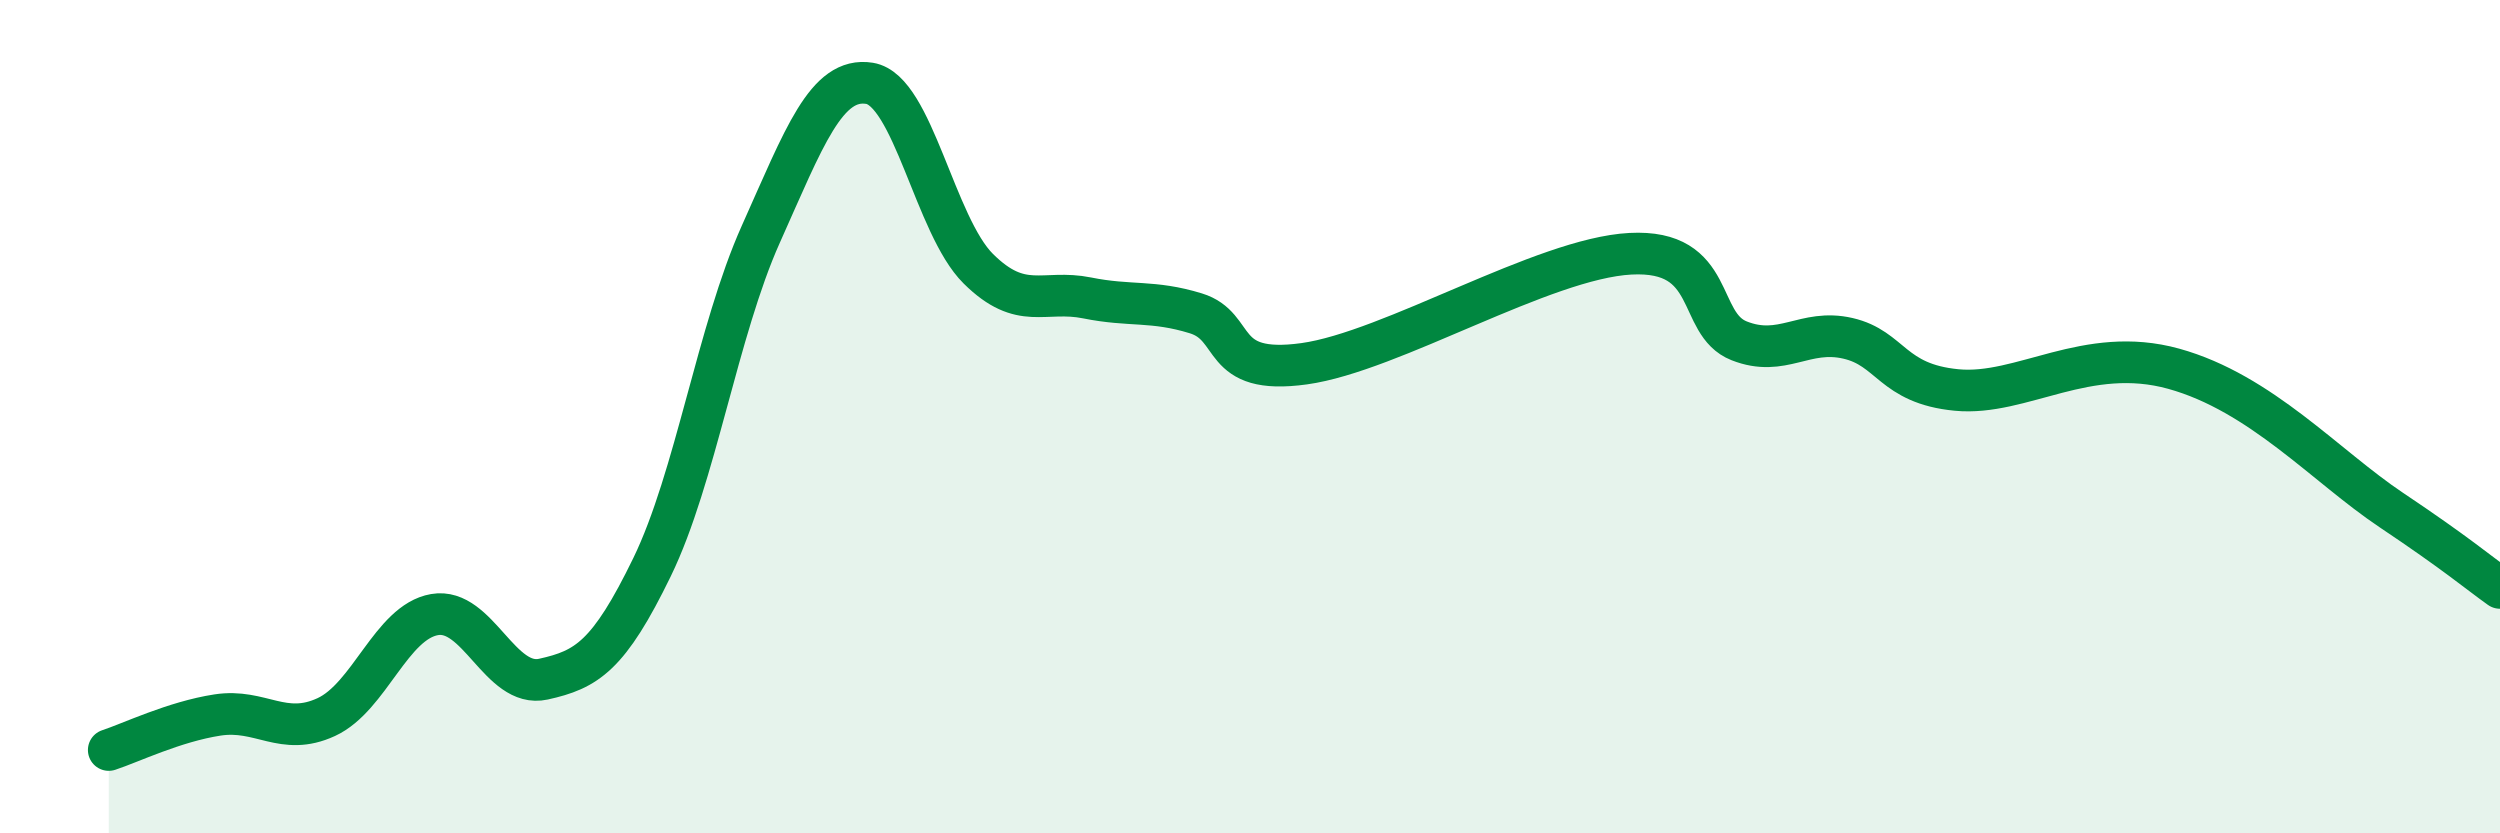 
    <svg width="60" height="20" viewBox="0 0 60 20" xmlns="http://www.w3.org/2000/svg">
      <path
        d="M 2.61,18 C 3.13,17.83 4.18,17.32 5.22,17.16 C 6.26,17 6.79,17.69 7.83,17.21 C 8.87,16.73 9.39,14.93 10.43,14.75 C 11.47,14.57 12,16.53 13.04,16.3 C 14.08,16.07 14.61,15.75 15.65,13.61 C 16.69,11.47 17.22,7.94 18.26,5.62 C 19.3,3.3 19.83,1.83 20.87,2 C 21.91,2.17 22.44,5.42 23.48,6.45 C 24.52,7.48 25.05,6.94 26.09,7.15 C 27.13,7.36 27.66,7.2 28.7,7.52 C 29.74,7.84 29.21,9.02 31.3,8.73 C 33.39,8.44 37.04,6.2 39.13,6.09 C 41.22,5.98 40.7,7.77 41.74,8.18 C 42.78,8.59 43.31,7.88 44.35,8.12 C 45.39,8.36 45.4,9.21 46.96,9.36 C 48.52,9.51 50.08,8.27 52.17,8.85 C 54.26,9.43 55.82,11.19 57.39,12.24 C 58.96,13.29 59.48,13.74 60,14.11L60 20L2.61 20Z"
        fill="#008740"
        opacity="0.1"
        stroke-linecap="round"
        stroke-linejoin="round"
      />
      <path
        d="M 2.61,18 C 3.13,17.83 4.18,17.32 5.22,17.16 C 6.26,17 6.79,17.69 7.83,17.21 C 8.87,16.73 9.39,14.93 10.43,14.75 C 11.47,14.57 12,16.53 13.04,16.3 C 14.08,16.07 14.61,15.75 15.65,13.61 C 16.69,11.47 17.22,7.94 18.26,5.62 C 19.3,3.3 19.83,1.83 20.87,2 C 21.91,2.17 22.44,5.42 23.48,6.45 C 24.52,7.48 25.05,6.94 26.09,7.15 C 27.13,7.36 27.66,7.2 28.7,7.52 C 29.74,7.84 29.21,9.02 31.3,8.73 C 33.39,8.44 37.04,6.2 39.13,6.09 C 41.22,5.98 40.7,7.77 41.74,8.18 C 42.78,8.59 43.31,7.88 44.35,8.12 C 45.39,8.36 45.4,9.21 46.96,9.36 C 48.52,9.51 50.08,8.27 52.17,8.85 C 54.26,9.43 55.82,11.19 57.39,12.24 C 58.96,13.29 59.48,13.74 60,14.11"
        stroke="#008740"
        stroke-width="1"
        fill="none"
        stroke-linecap="round"
        stroke-linejoin="round"
      />
    </svg>
  